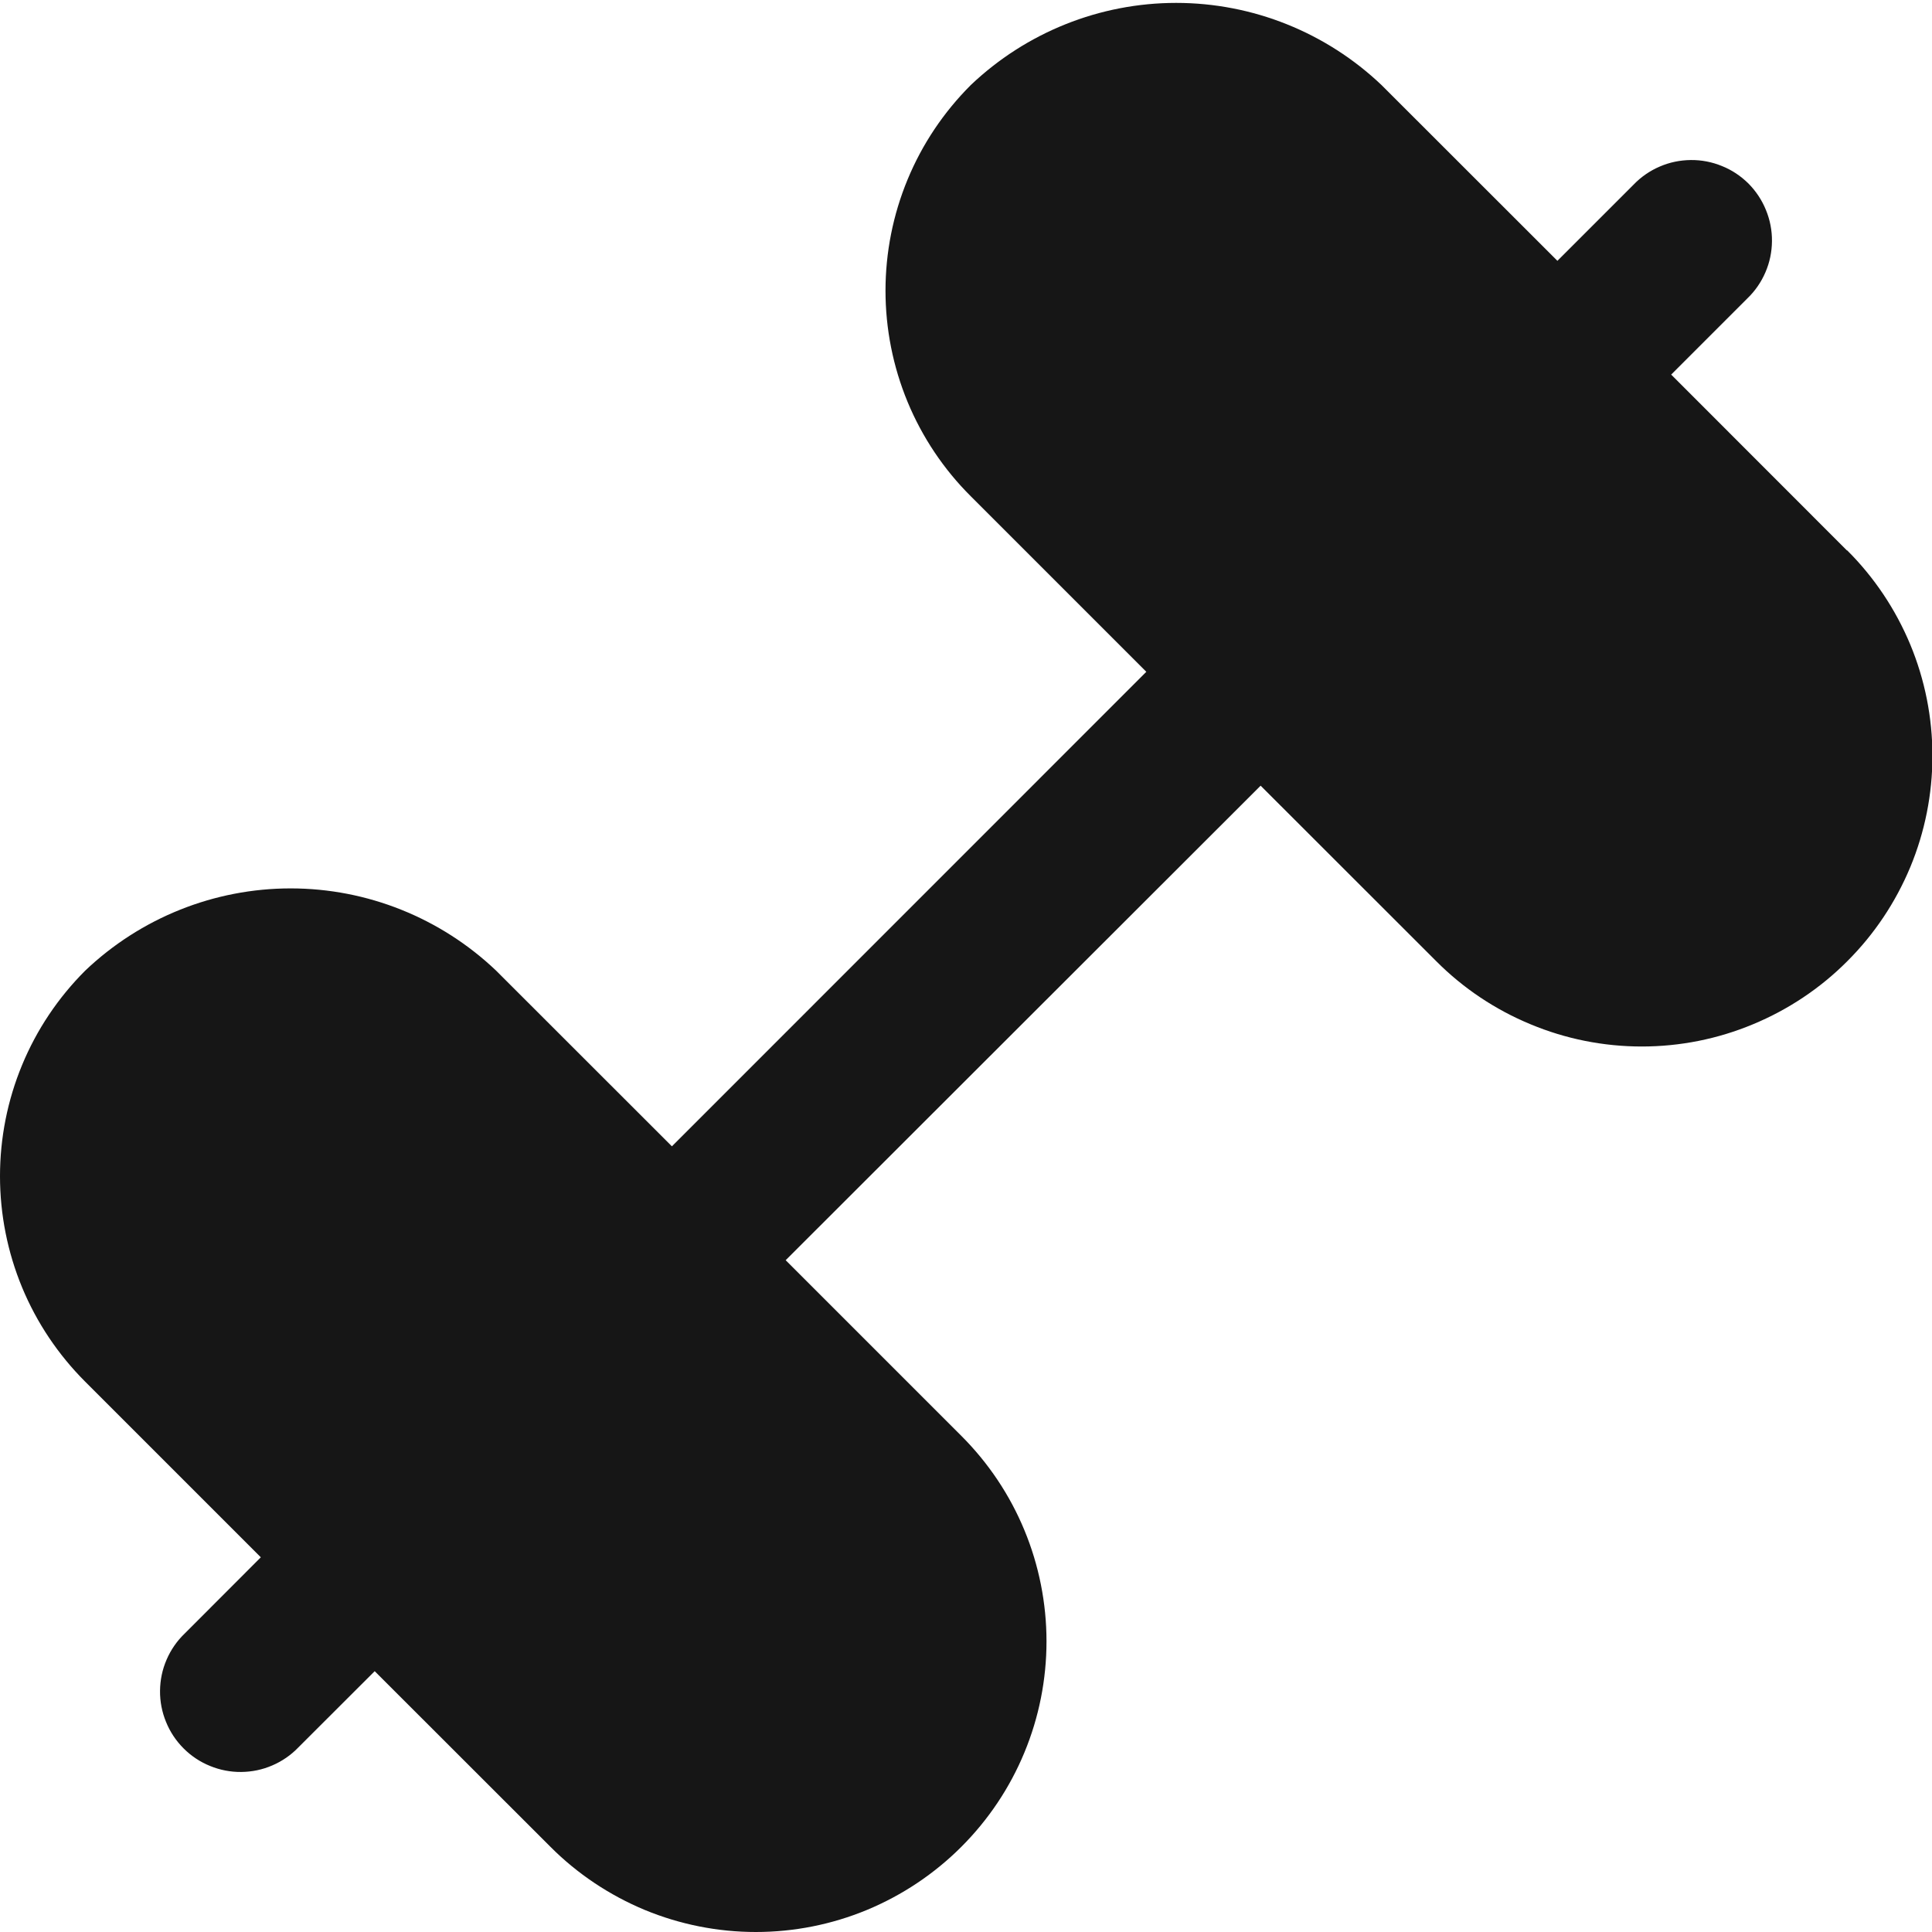 <svg width="18" height="18" viewBox="0 0 18 18" fill="none" xmlns="http://www.w3.org/2000/svg">
<g clip-path="url(#clip0_829_3376)">
<path d="M17.207 5.128L15.57 3.49L16.28 2.78C16.352 2.711 16.409 2.628 16.448 2.537C16.488 2.445 16.508 2.347 16.509 2.247C16.51 2.148 16.491 2.049 16.453 1.957C16.416 1.865 16.36 1.781 16.29 1.71C16.219 1.64 16.136 1.584 16.043 1.547C15.951 1.509 15.852 1.49 15.753 1.491C15.653 1.492 15.555 1.512 15.463 1.552C15.372 1.591 15.289 1.648 15.22 1.72L14.51 2.43L12.872 0.793C12.356 0.302 11.671 0.027 10.958 0.027C10.245 0.027 9.56 0.302 9.044 0.793C8.792 1.045 8.592 1.343 8.456 1.672C8.32 2 8.25 2.353 8.25 2.708C8.25 3.064 8.32 3.416 8.456 3.745C8.592 4.073 8.792 4.372 9.044 4.623L10.68 6.259L6.26 10.68L4.622 9.043C4.106 8.552 3.421 8.277 2.708 8.277C1.995 8.277 1.31 8.552 0.794 9.043C0.542 9.295 0.342 9.593 0.206 9.922C0.07 10.25 0 10.602 0 10.958C0 11.314 0.07 11.666 0.206 11.995C0.342 12.323 0.542 12.621 0.794 12.873L2.43 14.509L1.72 15.22C1.648 15.289 1.591 15.372 1.552 15.463C1.512 15.555 1.492 15.653 1.491 15.753C1.49 15.852 1.509 15.951 1.547 16.043C1.584 16.135 1.64 16.219 1.711 16.29C1.781 16.36 1.865 16.416 1.957 16.453C2.049 16.491 2.148 16.51 2.247 16.509C2.347 16.508 2.445 16.488 2.537 16.448C2.628 16.409 2.711 16.352 2.78 16.28L3.491 15.57L5.128 17.206C5.379 17.458 5.678 17.657 6.006 17.794C6.335 17.93 6.687 18 7.042 18C7.398 18 7.75 17.93 8.078 17.794C8.407 17.657 8.705 17.458 8.957 17.206C9.208 16.955 9.408 16.657 9.544 16.328C9.68 16 9.75 15.648 9.75 15.292C9.75 14.937 9.68 14.584 9.544 14.256C9.408 13.927 9.208 13.629 8.957 13.378L7.32 11.741L11.745 7.32L13.382 8.956C13.633 9.208 13.931 9.407 14.26 9.543C14.588 9.68 14.94 9.75 15.296 9.75C15.652 9.75 16.004 9.68 16.332 9.543C16.66 9.407 16.959 9.208 17.21 8.956C17.462 8.705 17.661 8.407 17.798 8.078C17.934 7.75 18.004 7.398 18.004 7.042C18.004 6.686 17.934 6.334 17.798 6.006C17.661 5.677 17.462 5.379 17.21 5.128H17.207Z" fill="#161616"/>
</g>
<defs>
<clipPath id="clip0_829_3376">
<rect width="18" height="18" fill="white"/>
</clipPath>
</defs>
</svg>
